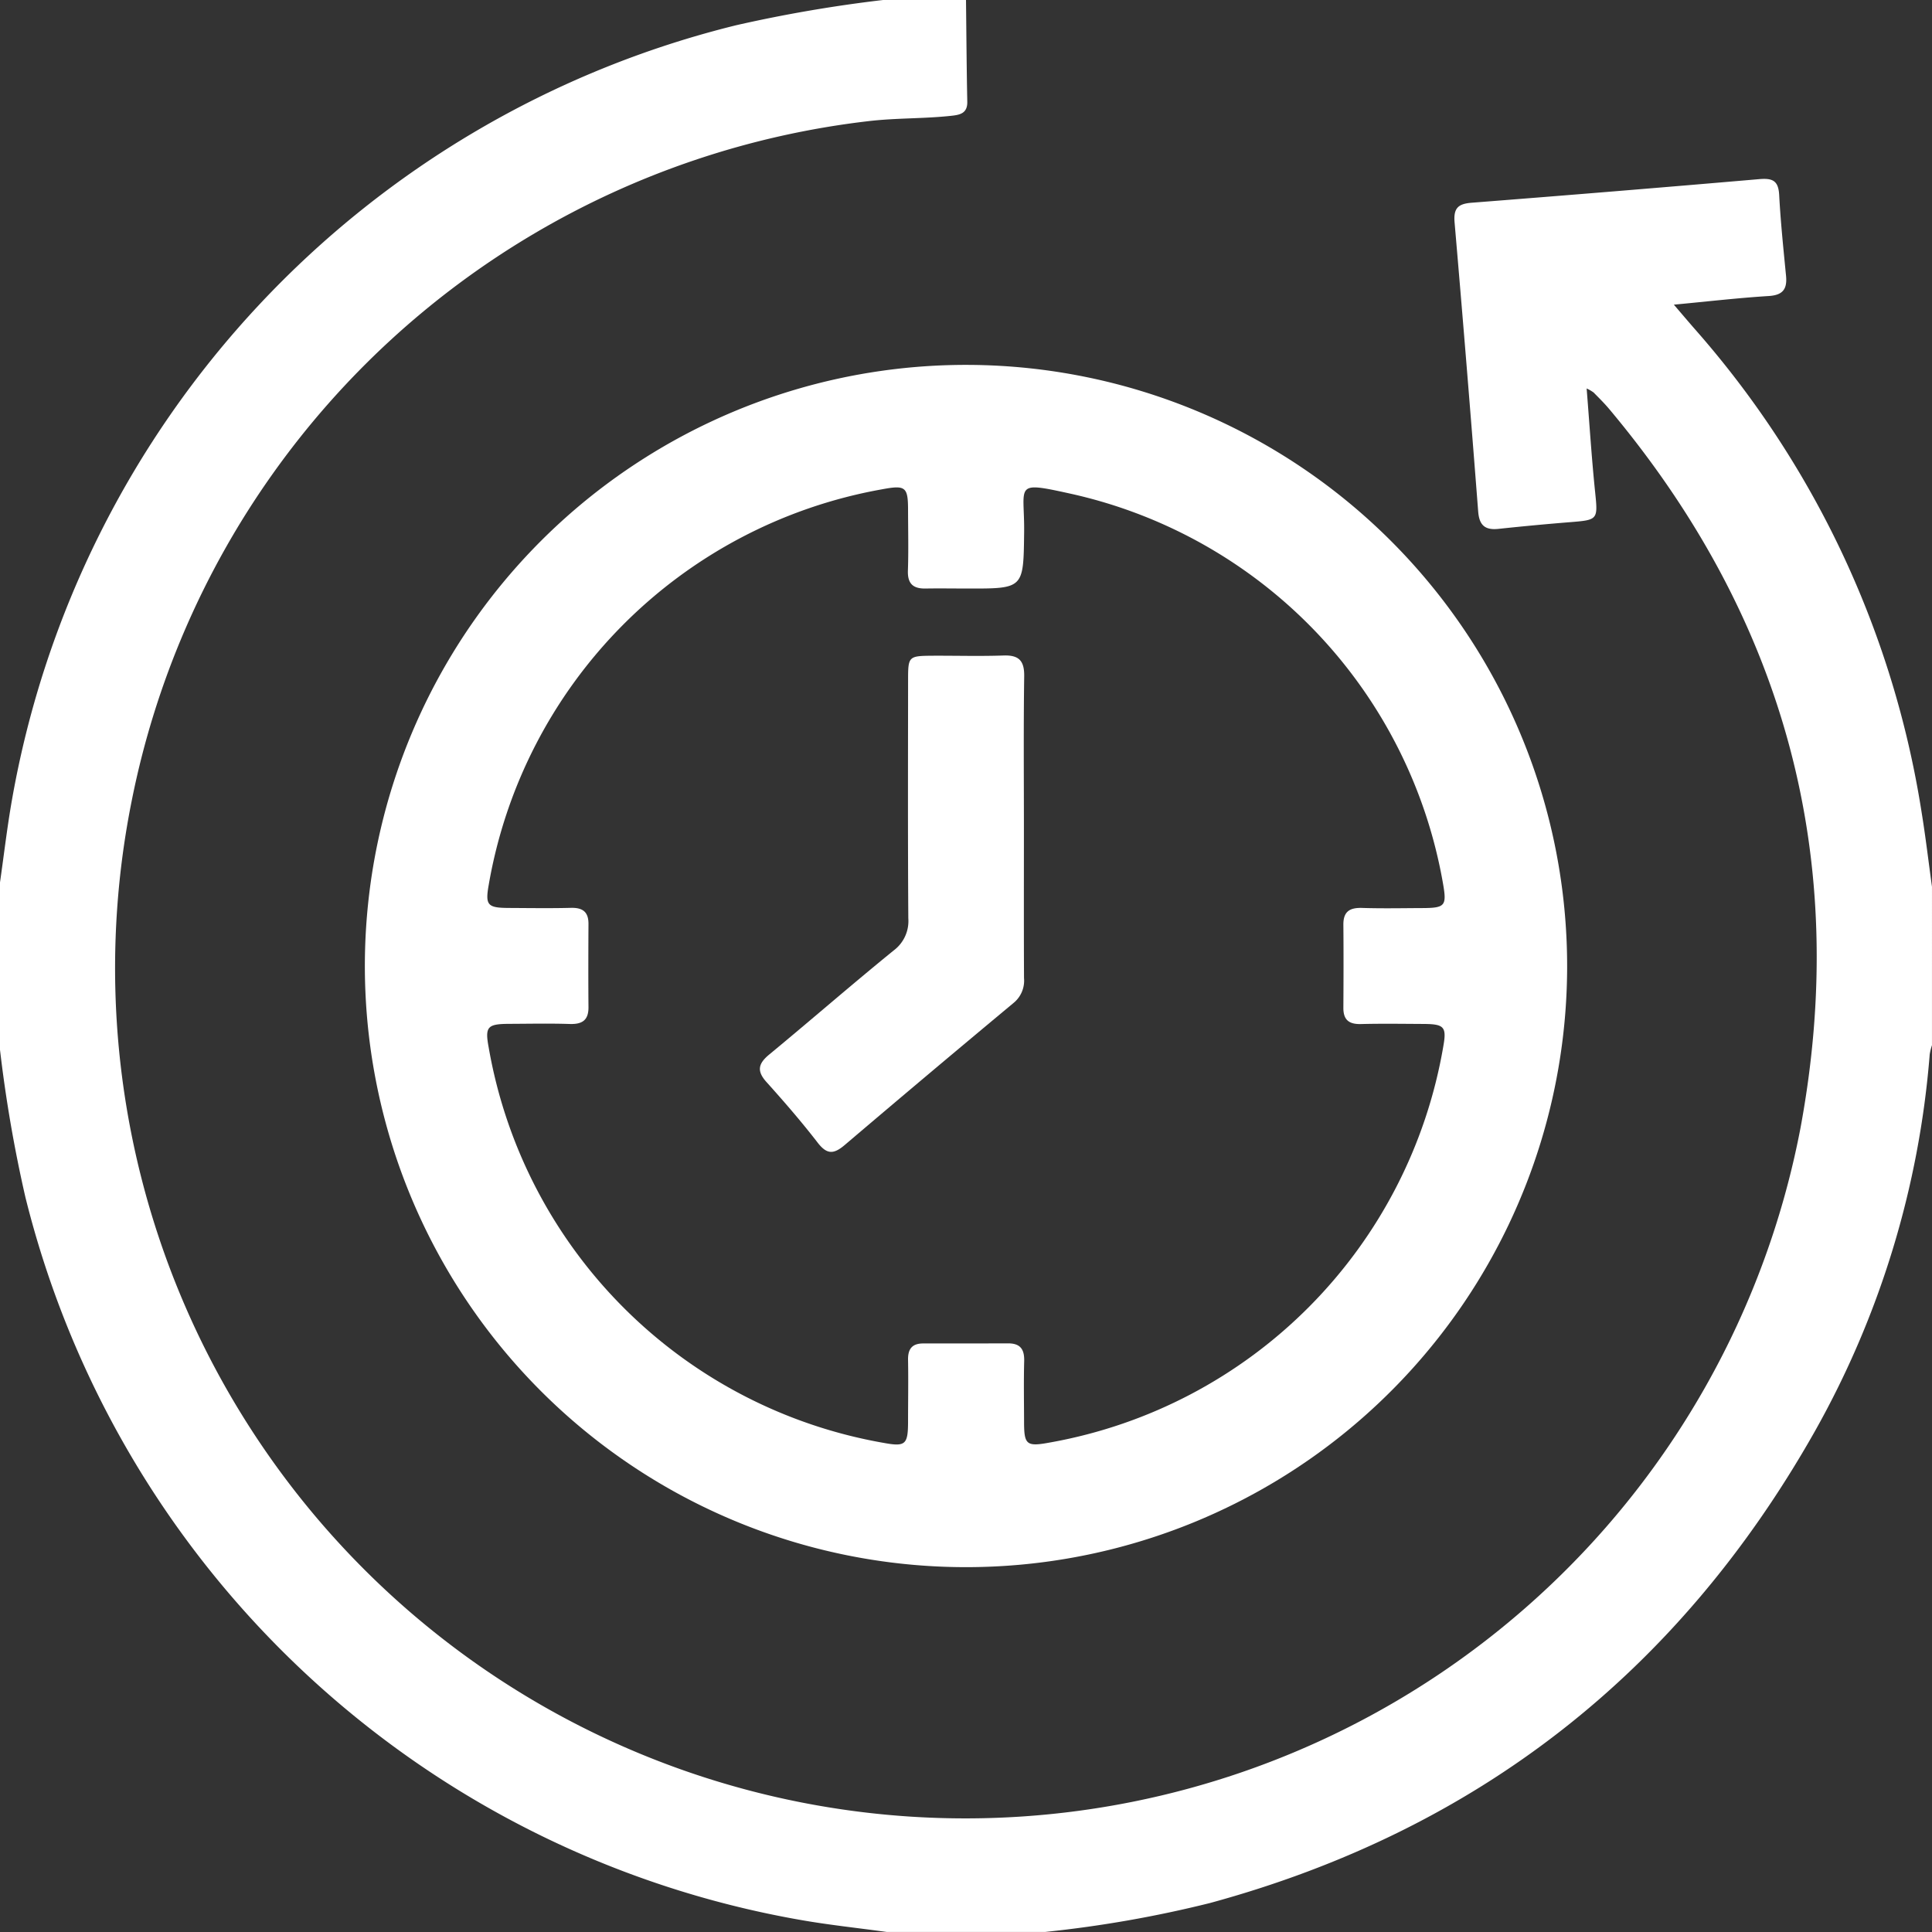 <svg xmlns="http://www.w3.org/2000/svg" width="115.99" height="115.99" viewBox="0 0 115.99 115.99"><rect x="0" y="0" width="115.99" height="115.99" fill="#333333" stroke="none"/><defs><style>.a{fill:#fff;}</style></defs><g transform="translate(-768.75 -348.75)"><path class="a" d="M826.745,348.75c.024,2.036.036,4.072.077,6.108.014.693-.431.786-.949.843-1.65.181-3.311.126-4.966.32a51.13,51.13,0,0,0-44.23,40.708A51.048,51.048,0,1,0,876.839,416.5c3-16.12-.909-30.594-11.484-43.2-.291-.346-.615-.665-.932-.987a2.439,2.439,0,0,0-.417-.241c.172,2.148.3,4.192.51,6.227.168,1.622.165,1.665-1.406,1.792q-2.2.176-4.391.41c-.8.086-1.159-.2-1.224-1.038q-.67-8.682-1.417-17.357c-.076-.874.226-1.122,1.03-1.185q8.624-.672,17.244-1.415c.823-.073,1.168.088,1.214.96.085,1.617.255,3.23.411,4.843.076.79-.183,1.16-1.041,1.213-1.83.114-3.654.327-5.694.519.49.571.869,1.019,1.255,1.461a57.212,57.212,0,0,1,13.619,29.014c.242,1.485.417,2.981.623,4.472V411.5a3.436,3.436,0,0,0-.136.546,54.99,54.99,0,0,1-6.912,22.663c-8.167,14.439-20.25,23.921-36.293,28.29a71.175,71.175,0,0,1-9.9,1.738h-9.515c-1.752-.242-3.514-.425-5.254-.735a58.3,58.3,0,0,1-46.453-43.372,82.149,82.149,0,0,1-1.531-8.9v-9.968c.241-1.676.435-3.361.73-5.028a58.287,58.287,0,0,1,43.489-46.473,83.929,83.929,0,0,1,8.792-1.51Z"></path><path class="a" d="M913.45,457.474a36.09,36.09,0,1,1-35.86-36.2A36.1,36.1,0,0,1,913.45,457.474ZM877.439,434.7c-.831,0-1.662-.014-2.492,0-.746.016-1.1-.272-1.075-1.07.042-1.207.012-2.416.009-3.624,0-1.424-.147-1.529-1.6-1.256a29.147,29.147,0,0,0-23.579,23.765c-.212,1.2-.057,1.355,1.2,1.362,1.246.006,2.492.026,3.737-.006.707-.018,1.06.239,1.056.969-.009,1.661-.014,3.323,0,4.984.009.794-.374,1.043-1.125,1.019-1.207-.039-2.416-.013-3.624-.008-1.323.005-1.476.167-1.241,1.425A29.162,29.162,0,0,0,872.46,486c1.258.228,1.416.083,1.421-1.247,0-1.246.023-2.492,0-3.737-.014-.661.241-.993.911-.993,1.7,0,3.4,0,5.1-.005.735,0,.979.362.961,1.063-.032,1.207-.01,2.416-.007,3.624,0,1.426.143,1.528,1.6,1.256A29.142,29.142,0,0,0,906.013,462.2c.214-1.193.059-1.353-1.206-1.359-1.246-.006-2.493-.026-3.738.006-.709.018-1.057-.244-1.053-.972.01-1.661.015-3.322,0-4.983-.009-.8.38-1.04,1.127-1.016,1.207.038,2.416.013,3.624.008,1.349-.005,1.461-.137,1.238-1.429A29.085,29.085,0,0,0,883.7,429.02c-3.538-.781-2.816-.569-2.85,2.307C880.808,434.708,880.839,434.708,877.439,434.7Z" transform="translate(-50.615 -50.617)"></path><path class="a" d="M935.64,489.467c0,2.982-.008,5.963.006,8.945a1.725,1.725,0,0,1-.621,1.486q-5.09,4.237-10.135,8.528c-.665.568-1.073.59-1.632-.134-.968-1.253-2.008-2.454-3.067-3.632-.6-.664-.51-1.108.159-1.66,2.5-2.064,4.953-4.2,7.468-6.245a2.2,2.2,0,0,0,.882-1.93c-.032-4.755-.018-9.511-.014-14.267,0-1.482.011-1.49,1.534-1.5,1.4-.005,2.794.036,4.189-.013.925-.033,1.261.306,1.248,1.245C935.613,483.352,935.64,486.409,935.64,489.467Z" transform="translate(-105.418 -90.941)"></path></g></svg>